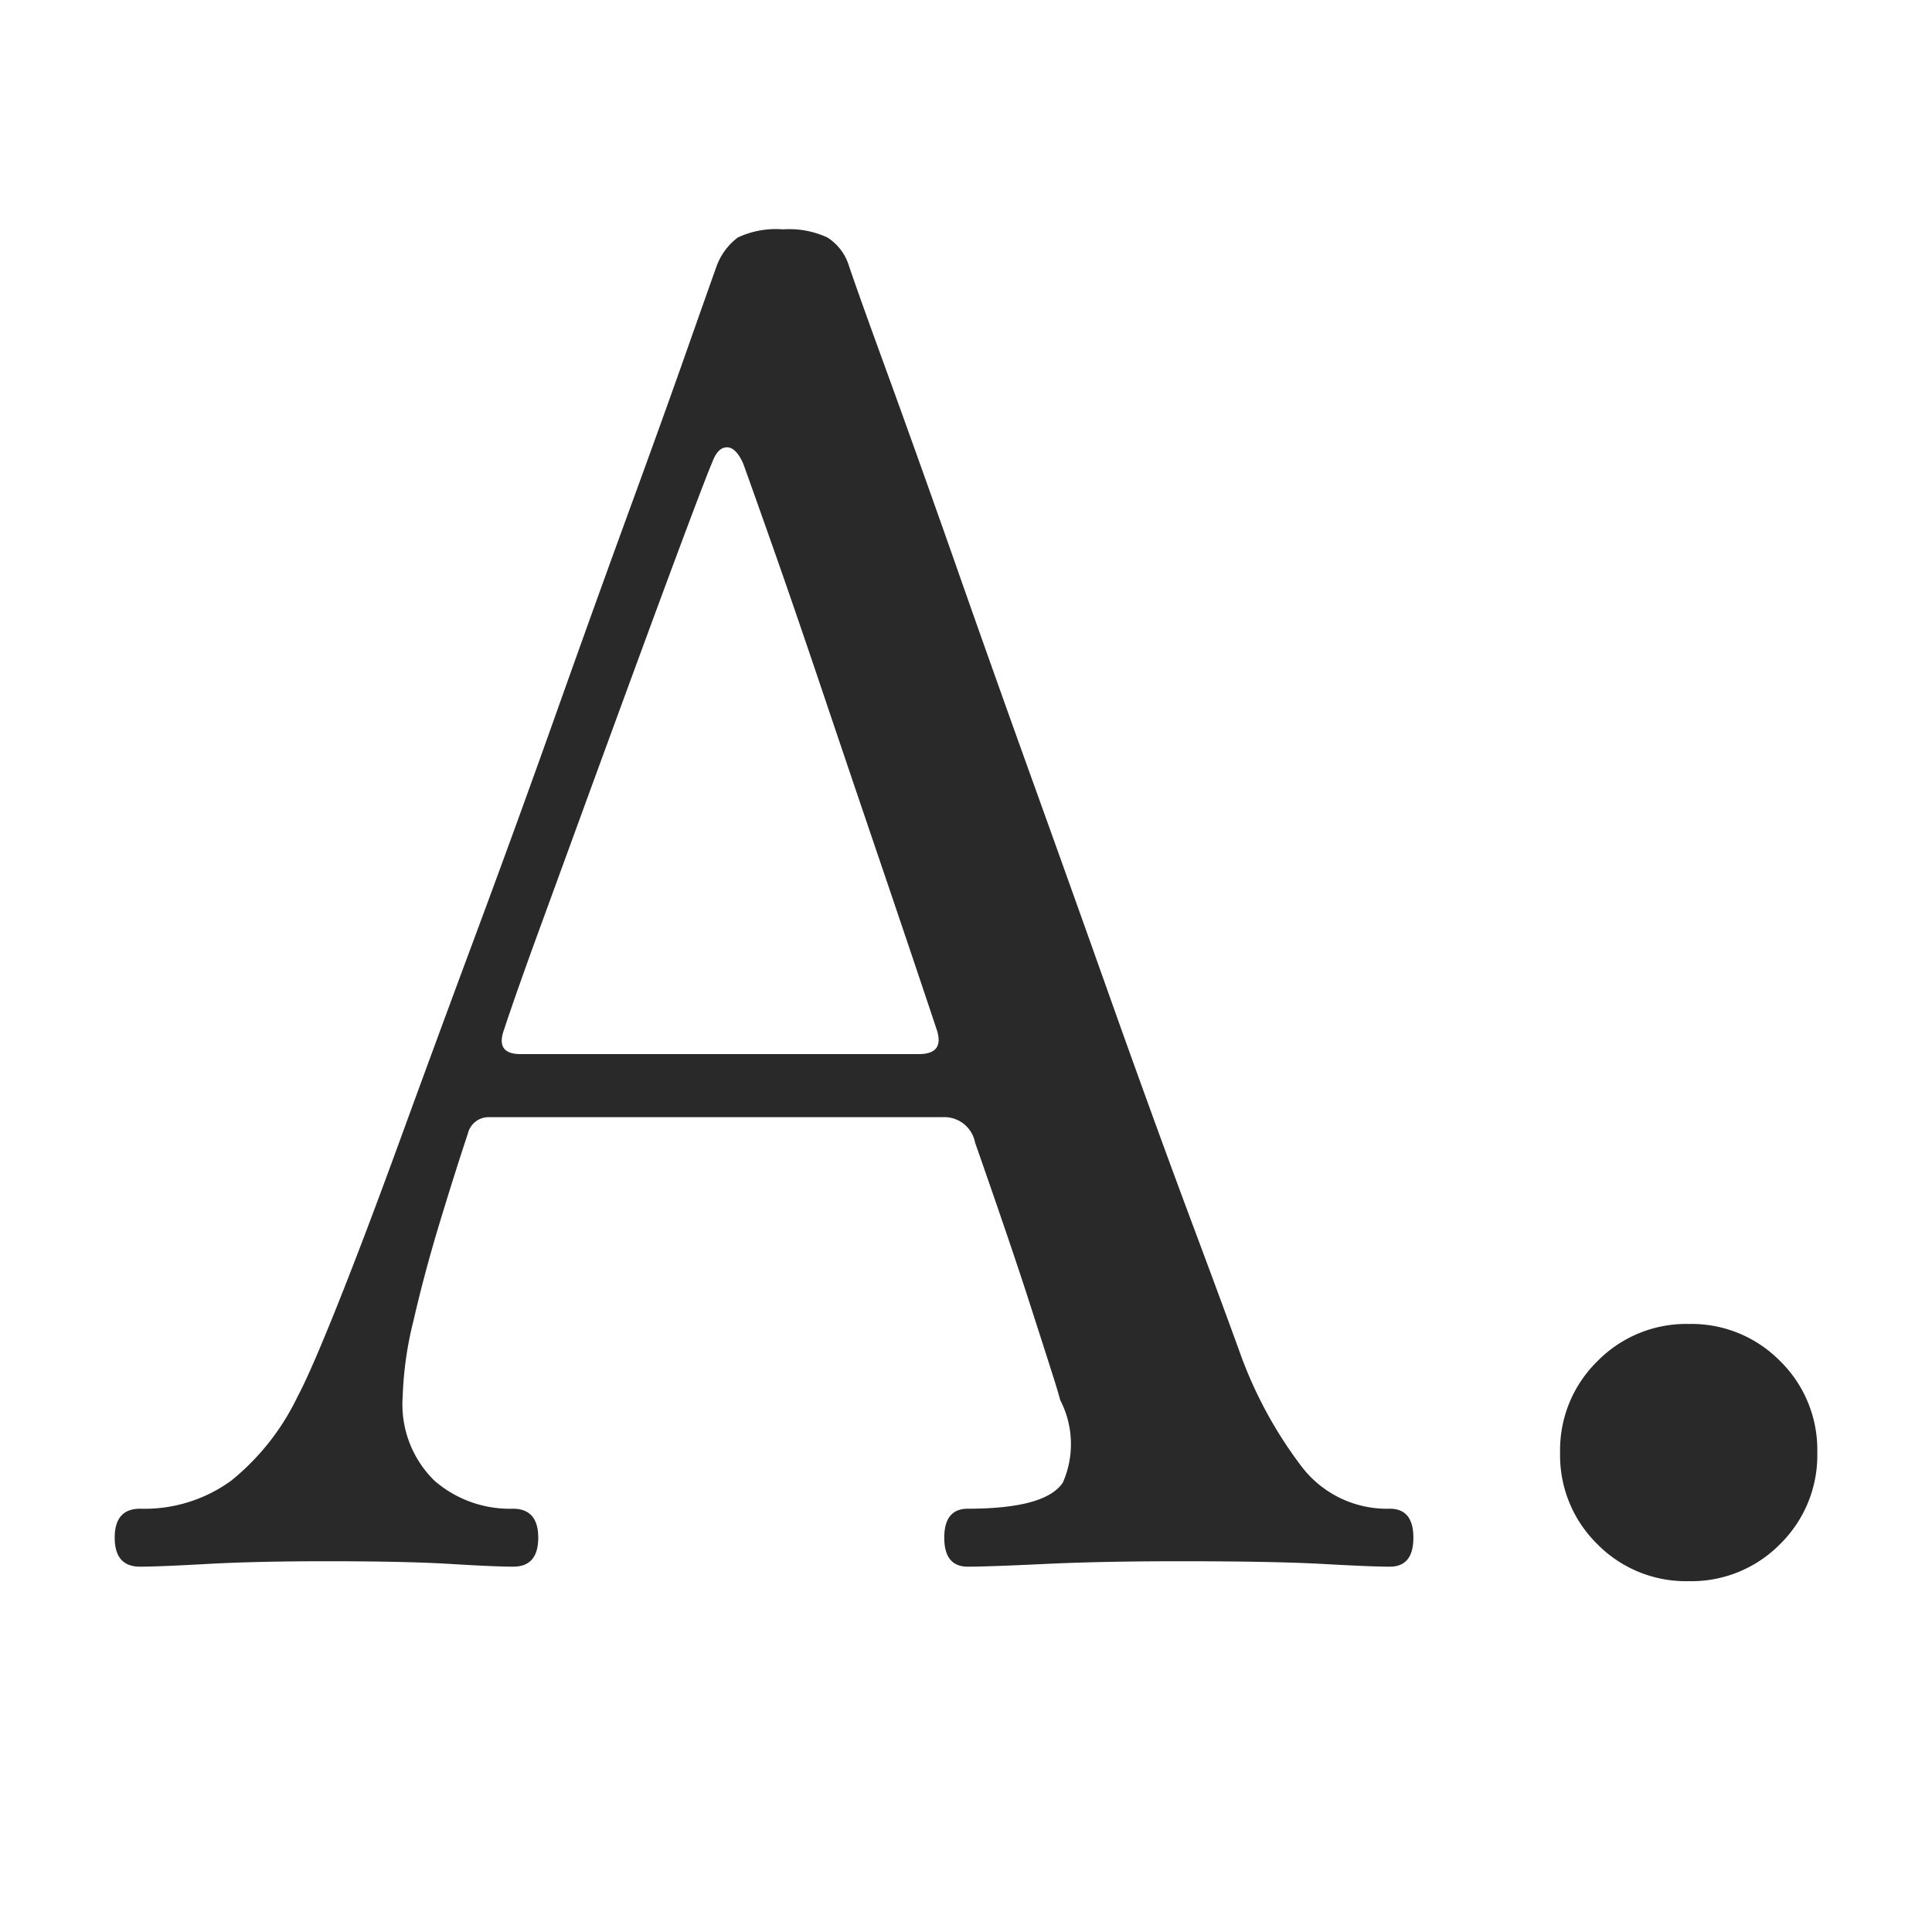 <svg xmlns="http://www.w3.org/2000/svg" width="32" height="32" viewBox="0 0 32 32">
  <g id="グループ_92812" data-name="グループ 92812" transform="translate(-228 10500)">
    <path id="パス_1474" data-name="パス 1474" d="M.99,0Q.57,0,.57-.48T.99-.96A2.439,2.439,0,0,0,2.5-1.425,4.023,4.023,0,0,0,3.6-2.82q.21-.39.66-1.515t1.035-2.73q.585-1.605,1.26-3.42t1.32-3.63Q8.52-15.93,9.09-17.49t.945-2.625q.375-1.065.495-1.4a1.044,1.044,0,0,1,.36-.5,1.484,1.484,0,0,1,.75-.135,1.5,1.5,0,0,1,.735.135.855.855,0,0,1,.345.435q.15.45.615,1.725t1.1,3.075q.63,1.8,1.35,3.8T17.175-9.09q.675,1.89,1.23,3.375T19.23-3.48a7.053,7.053,0,0,0,1.005,1.83,1.777,1.777,0,0,0,1.455.69q.39,0,.39.48T21.69,0q-.3,0-1.11-.045T18.21-.09q-1.29,0-2.235.045T14.7,0q-.39,0-.39-.48t.39-.48q1.29,0,1.575-.435A1.583,1.583,0,0,0,16.23-2.76q-.03-.12-.135-.45t-.39-1.215q-.285-.885-.885-2.6a.518.518,0,0,0-.54-.42H6.78a.353.353,0,0,0-.36.27q-.21.63-.465,1.47T5.52-4.08a5.888,5.888,0,0,0-.18,1.26,1.767,1.767,0,0,0,.525,1.395,1.9,1.9,0,0,0,1.3.465q.42,0,.42.48T7.17,0q-.3,0-1.035-.045T4.08-.09q-1.17,0-1.98.045T.99,0Zm6.3-8.49h6.6q.42,0,.3-.39-.42-1.26-.93-2.76t-.975-2.88q-.465-1.38-.825-2.4t-.48-1.35q-.12-.27-.27-.27t-.24.24q-.09.21-.4,1.035t-.735,1.98Q8.91-14.13,8.46-12.9l-.84,2.3q-.39,1.065-.6,1.7Q6.87-8.49,7.29-8.49ZM26.64.24a2.059,2.059,0,0,1-1.515-.615A2.059,2.059,0,0,1,24.51-1.89,2.059,2.059,0,0,1,25.125-3.4,2.059,2.059,0,0,1,26.64-4.02a2.059,2.059,0,0,1,1.515.615A2.059,2.059,0,0,1,28.77-1.89a2.059,2.059,0,0,1-.615,1.515A2.059,2.059,0,0,1,26.64.24Z" transform="translate(229.33 -10474.051)" fill="#292929"/>
    <rect id="長方形_2403" data-name="長方形 2403" width="32" height="32" transform="translate(228 -10500)" fill="none"/>
  </g>
</svg>
